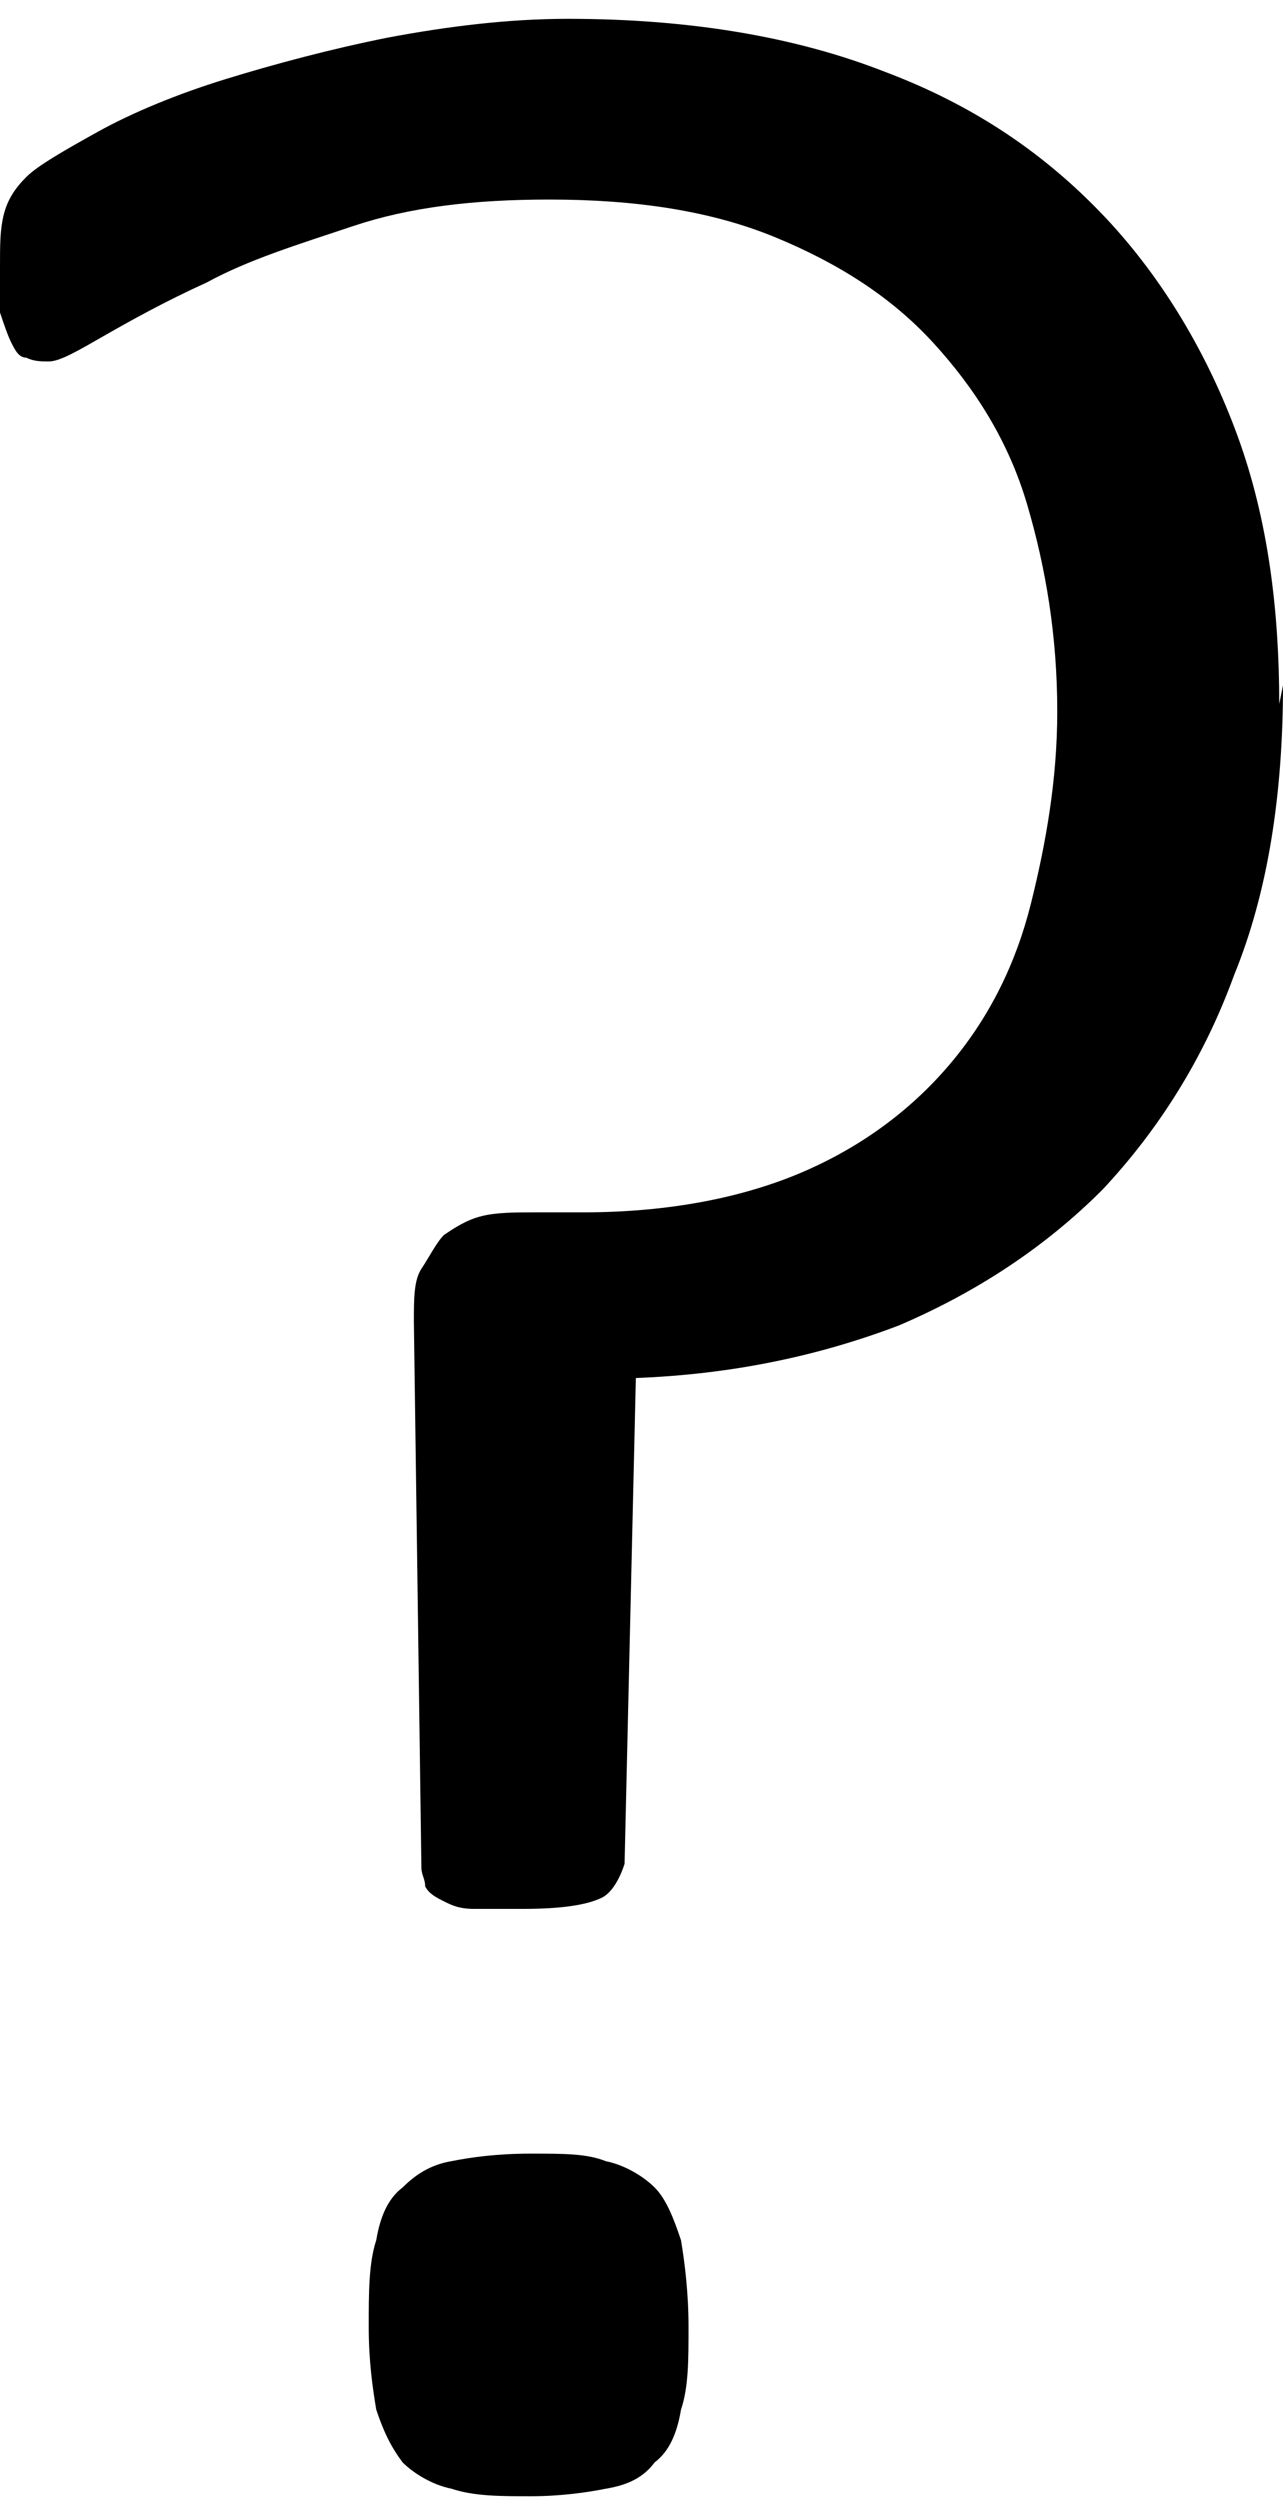 <?xml version="1.0" encoding="UTF-8"?>
<svg id="INCISIONE" xmlns="http://www.w3.org/2000/svg" viewBox="0 0 3.41 6.64">
  <g id="MTEXT">
    <path d="M3.41,1.82c0,.29-.04,.55-.13,.77-.08,.22-.2,.41-.35,.57-.15,.15-.33,.27-.54,.36-.21,.08-.44,.13-.7,.14l-.03,1.29s-.02,.07-.06,.09c-.04,.02-.11,.03-.21,.03-.05,0-.09,0-.13,0s-.06-.01-.08-.02c-.02-.01-.04-.02-.05-.04,0-.02-.01-.03-.01-.05l-.02-1.45c0-.06,0-.11,.02-.14s.04-.07,.06-.09c.03-.02,.06-.04,.1-.05s.09-.01,.14-.01h.13c.23,0,.43-.04,.59-.11,.16-.07,.29-.17,.39-.29,.1-.12,.17-.26,.21-.42,.04-.16,.07-.33,.07-.51,0-.2-.03-.38-.08-.55s-.14-.31-.25-.43c-.11-.12-.25-.21-.42-.28-.17-.07-.37-.1-.6-.1-.2,0-.37,.02-.52,.07s-.28,.09-.39,.15c-.11,.05-.2,.1-.27,.14s-.12,.07-.15,.07c-.02,0-.04,0-.06-.01-.02,0-.03-.02-.04-.04-.01-.02-.02-.05-.03-.08s0-.07,0-.12c0-.06,0-.1,.01-.14s.03-.07,.06-.1c.03-.03,.1-.07,.19-.12,.09-.05,.21-.1,.34-.14,.13-.04,.28-.08,.43-.11,.16-.03,.32-.05,.48-.05,.33,0,.61,.05,.84,.14,.24,.09,.43,.22,.59,.39,.15,.16,.27,.36,.35,.58,.08,.22,.11,.46,.11,.71ZM1.83,6.18c0,.09,0,.16-.02,.22-.01,.06-.03,.11-.07,.14-.03,.04-.07,.06-.13,.07-.05,.01-.12,.02-.2,.02s-.15,0-.21-.02c-.05-.01-.1-.04-.13-.07-.03-.04-.05-.08-.07-.14-.01-.06-.02-.13-.02-.22s0-.17,.02-.23c.01-.06,.03-.11,.07-.14,.03-.03,.07-.06,.13-.07,.05-.01,.12-.02,.21-.02s.15,0,.2,.02c.05,.01,.1,.04,.13,.07,.03,.03,.05,.08,.07,.14,.01,.06,.02,.14,.02,.23Z"/>
  </g>
</svg>
